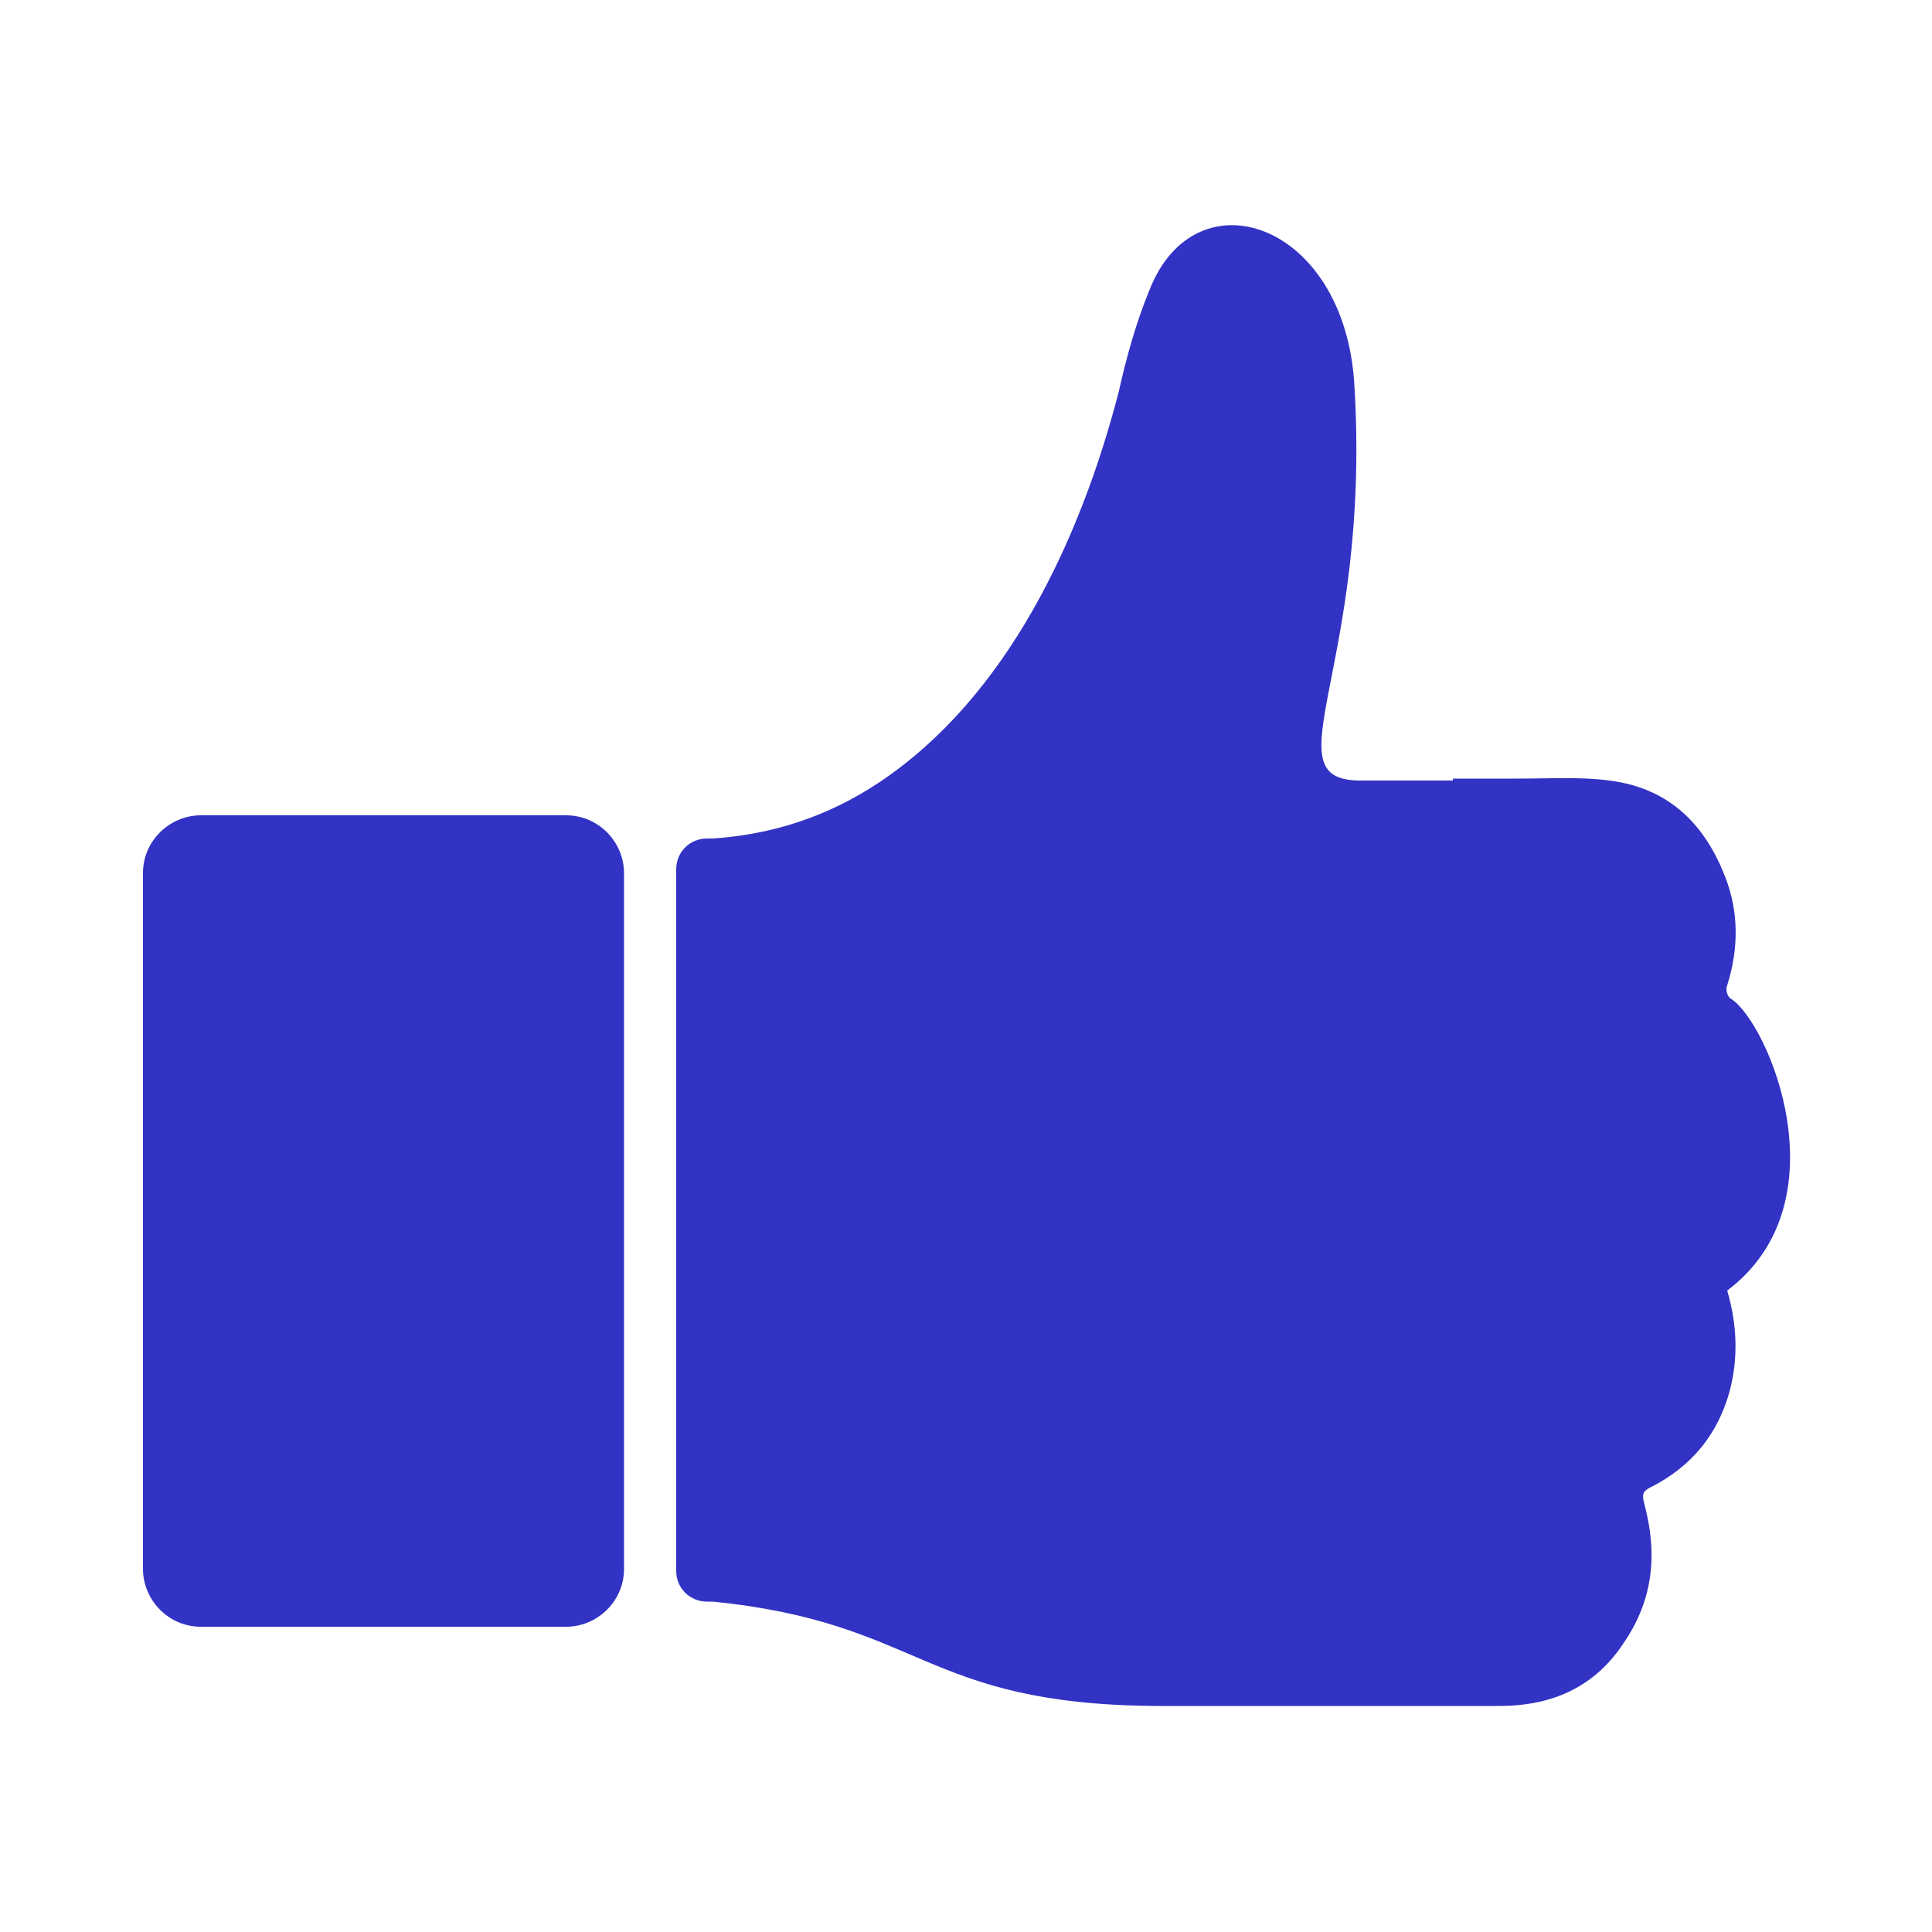 <?xml version="1.0" encoding="UTF-8"?> <svg xmlns="http://www.w3.org/2000/svg" xmlns:xlink="http://www.w3.org/1999/xlink" version="1.1" id="Layer_1" x="0px" y="0px" viewBox="-429 231 100 100" style="enable-background:new -429 231 100 100;" xml:space="preserve"> <style type="text/css"> .st0{fill:#3232C5;} </style> <g> <path class="st0" d="M-339.4,282.7c-0.2-0.1-0.3-0.5-0.2-0.7c0.6-1.9,0.6-3.8-0.1-5.6c-1-2.6-2.8-4.6-6-5c-1.5-0.2-3.1-0.1-4.7-0.1 c-1.1,0-2.2,0-3.4,0c0,0,0,0,0,0.1c-2,0-4.2,0-4.9,0c-4.6-0.1,0.7-5.9-0.2-20.5c-0.5-8.4-8.2-11-10.6-4.9c-0.7,1.7-1.2,3.5-1.6,5.3 c-2,7.7-5.8,15.8-12.4,20.2c-2.7,1.8-5.6,2.7-8.6,2.9h-0.3c-0.9,0-1.6,0.7-1.6,1.6v36.3c0,0.9,0.7,1.6,1.6,1.6h0.3 c10.9,1.1,10.8,5.3,22.9,5.4c3.8,0,7.6,0,11.4,0c2.1,0,4.3,0,6.4,0c2.9,0,5-1.1,6.4-3.2c1.6-2.3,1.8-4.7,1.1-7.3 c-0.1-0.4-0.1-0.6,0.3-0.8c2.2-1.1,3.5-2.8,4.1-4.9c0.5-1.8,0.4-3.6-0.1-5.3C-333.5,293.2-337.5,283.9-339.4,282.7z"></path> <path class="st0" d="M-421.6,312.2c0,1.6,1.3,3,3,3h18.9c1.6,0,3-1.3,3-3v-36c0-1.6-1.3-3-3-3h-18.9c-1.6,0-3,1.3-3,3L-421.6,312.2 L-421.6,312.2z"></path> </g> </svg> 
